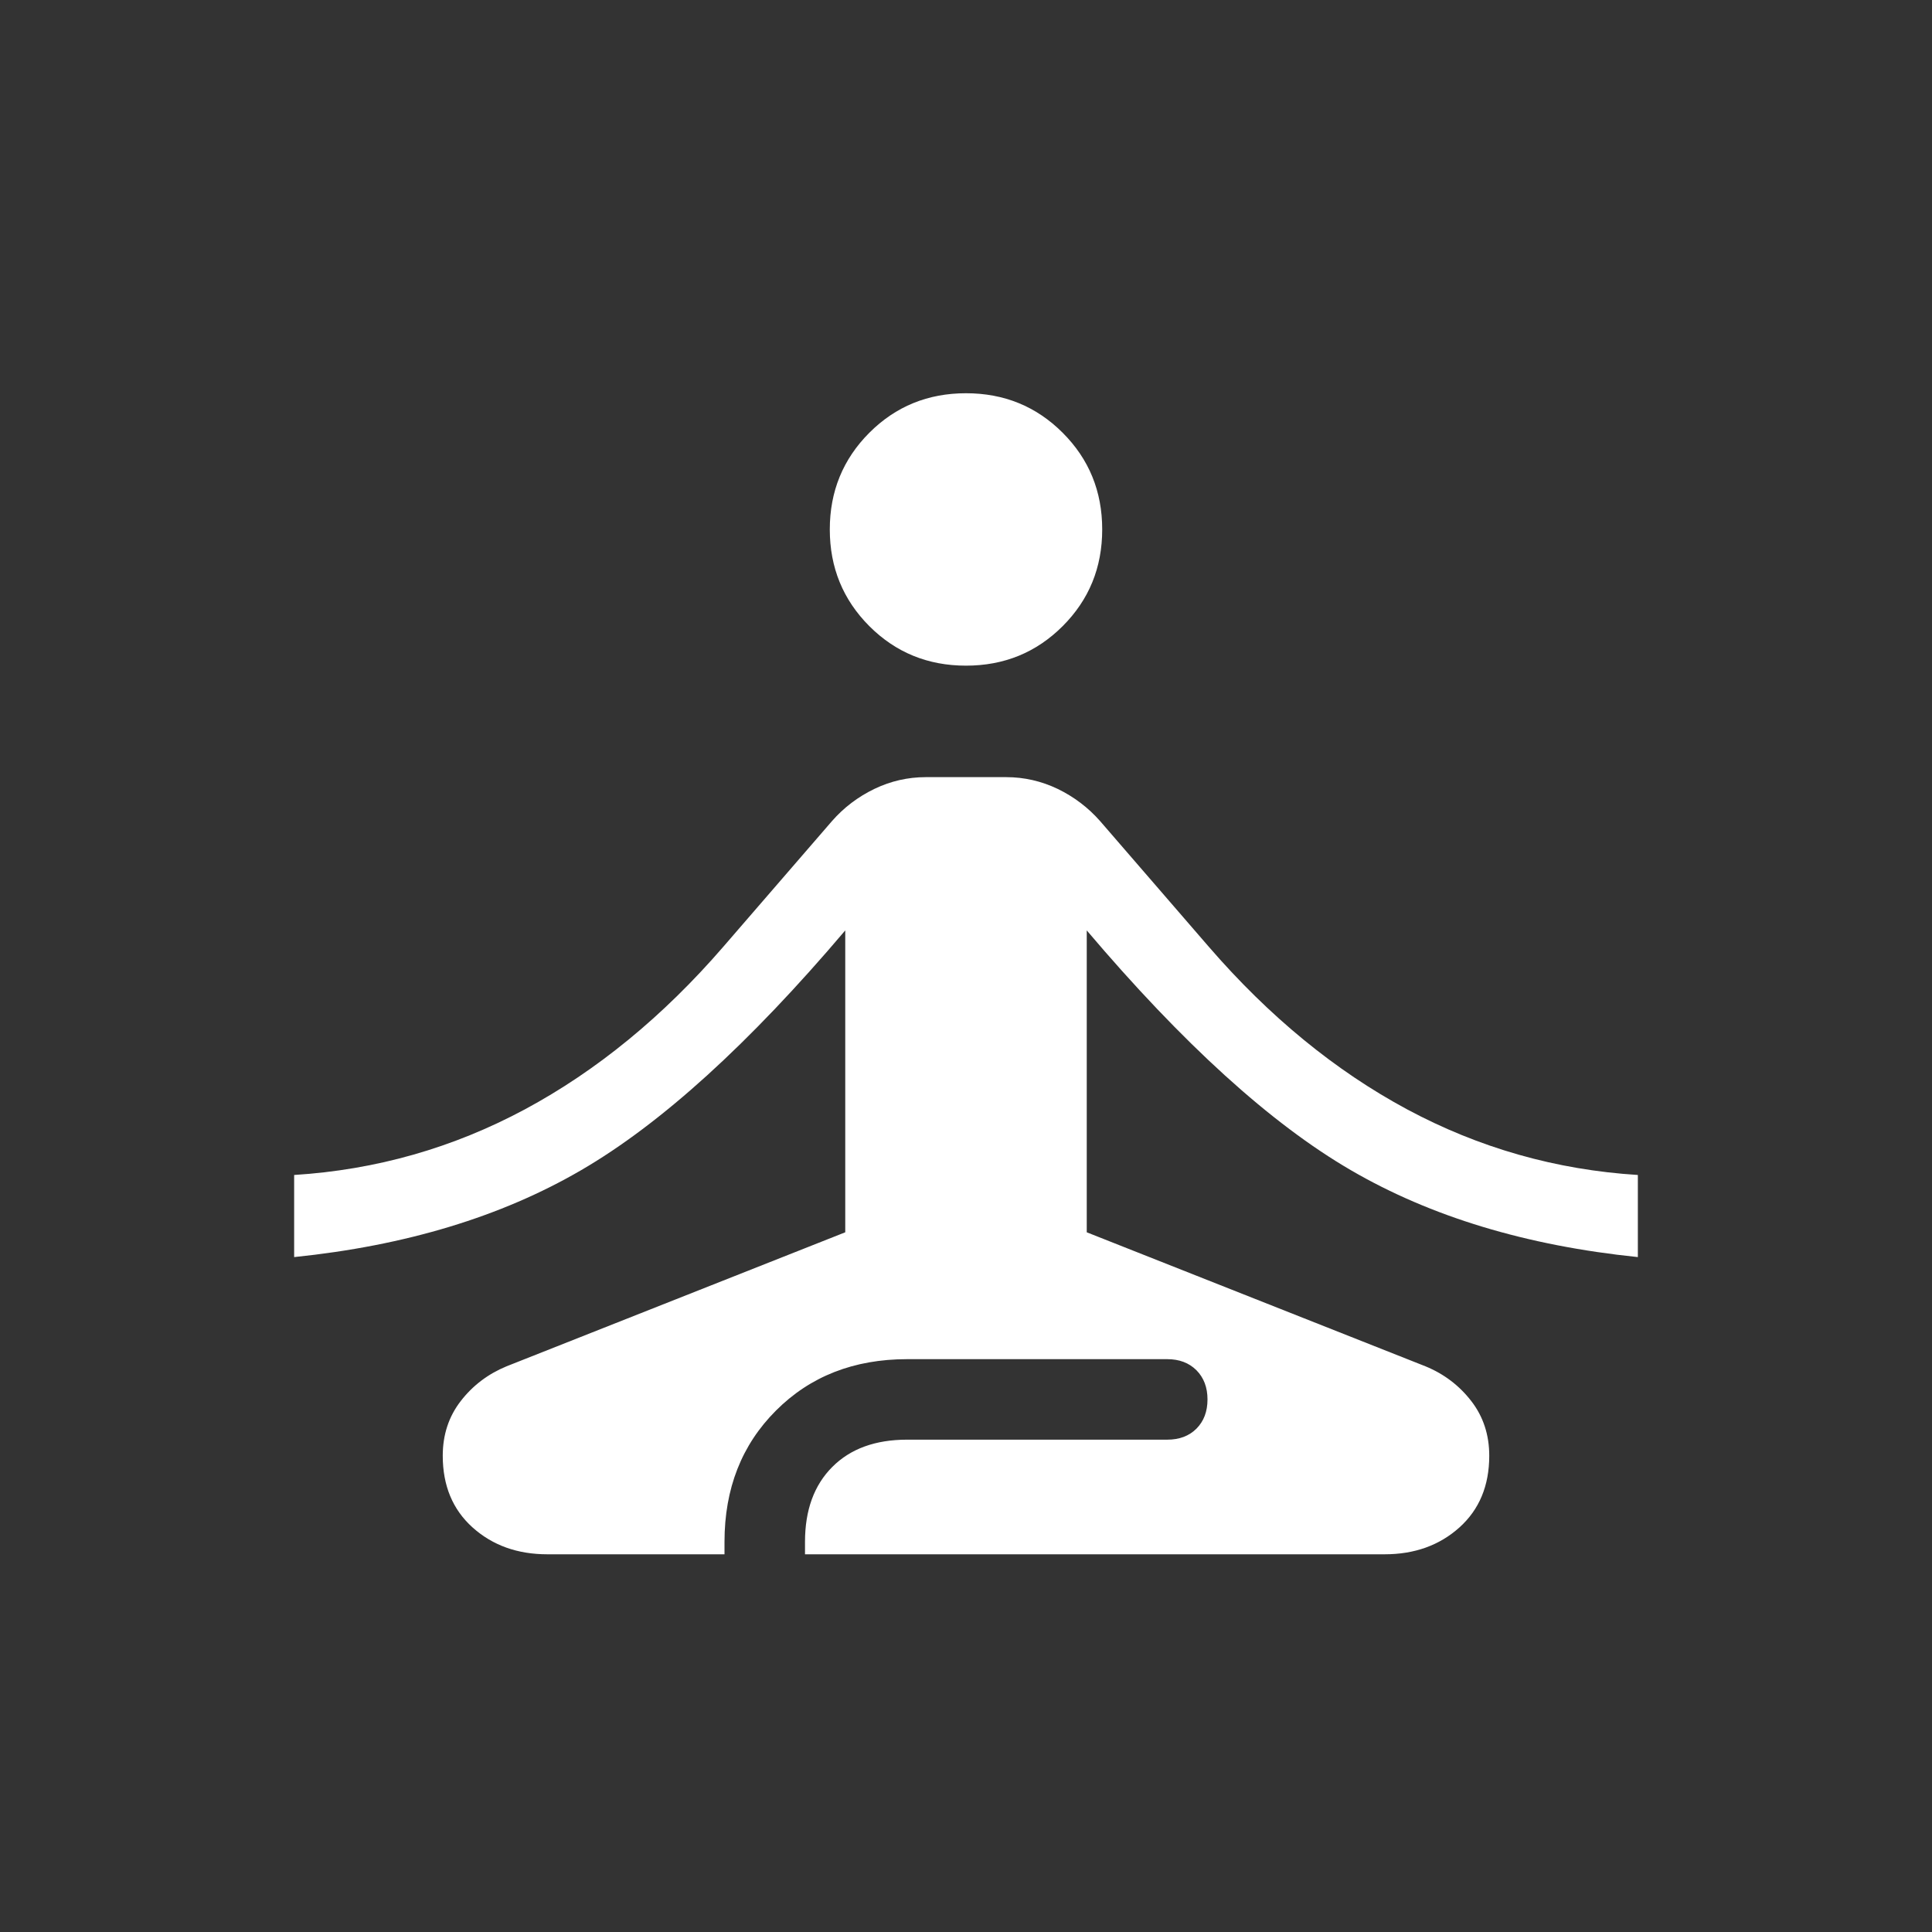<svg width="24" height="24" viewBox="0 0 24 24" fill="none" xmlns="http://www.w3.org/2000/svg">
<rect x="0" y="0" width="24" height="24" fill="#333333" stroke="none"/>
<path d="M6.8 19.308C6.428 19.308 6.119 19.197 5.871 18.975C5.624 18.753 5.5 18.456 5.5 18.084C5.5 17.824 5.574 17.598 5.723 17.405C5.872 17.212 6.062 17.068 6.292 16.973L10.5 15.308V11.558C9.305 12.967 8.211 13.96 7.218 14.537C6.225 15.115 5.037 15.474 3.654 15.616V14.596C4.672 14.532 5.627 14.26 6.52 13.781C7.413 13.301 8.235 12.628 8.985 11.761L10.335 10.2C10.483 10.031 10.659 9.898 10.862 9.8C11.064 9.703 11.277 9.654 11.5 9.654H12.5C12.723 9.654 12.936 9.703 13.139 9.8C13.341 9.898 13.517 10.031 13.666 10.2L15.016 11.761C15.766 12.628 16.587 13.301 17.48 13.781C18.373 14.26 19.328 14.532 20.346 14.596V15.616C18.963 15.474 17.775 15.115 16.782 14.537C15.789 13.96 14.695 12.967 13.5 11.558V15.308L17.708 16.973C17.939 17.068 18.128 17.212 18.277 17.405C18.426 17.598 18.5 17.824 18.5 18.084C18.5 18.456 18.376 18.753 18.129 18.975C17.881 19.197 17.572 19.308 17.2 19.308H10V19.154C10 18.759 10.113 18.449 10.339 18.223C10.564 17.997 10.874 17.884 11.269 17.884H14.5C14.65 17.884 14.771 17.839 14.863 17.747C14.954 17.655 15 17.535 15 17.384C15 17.235 14.954 17.114 14.863 17.022C14.771 16.93 14.65 16.884 14.5 16.884H11.269C10.608 16.884 10.064 17.097 9.639 17.523C9.213 17.949 9 18.492 9 19.154V19.308H6.8ZM12 8.269C11.527 8.269 11.127 8.106 10.799 7.778C10.472 7.45 10.308 7.05 10.308 6.577C10.308 6.104 10.472 5.704 10.799 5.376C11.127 5.048 11.527 4.885 12 4.885C12.473 4.885 12.873 5.048 13.201 5.376C13.529 5.704 13.692 6.104 13.692 6.577C13.692 7.05 13.529 7.45 13.201 7.778C12.873 8.106 12.473 8.269 12 8.269Z" fill="white"/>
</svg>
